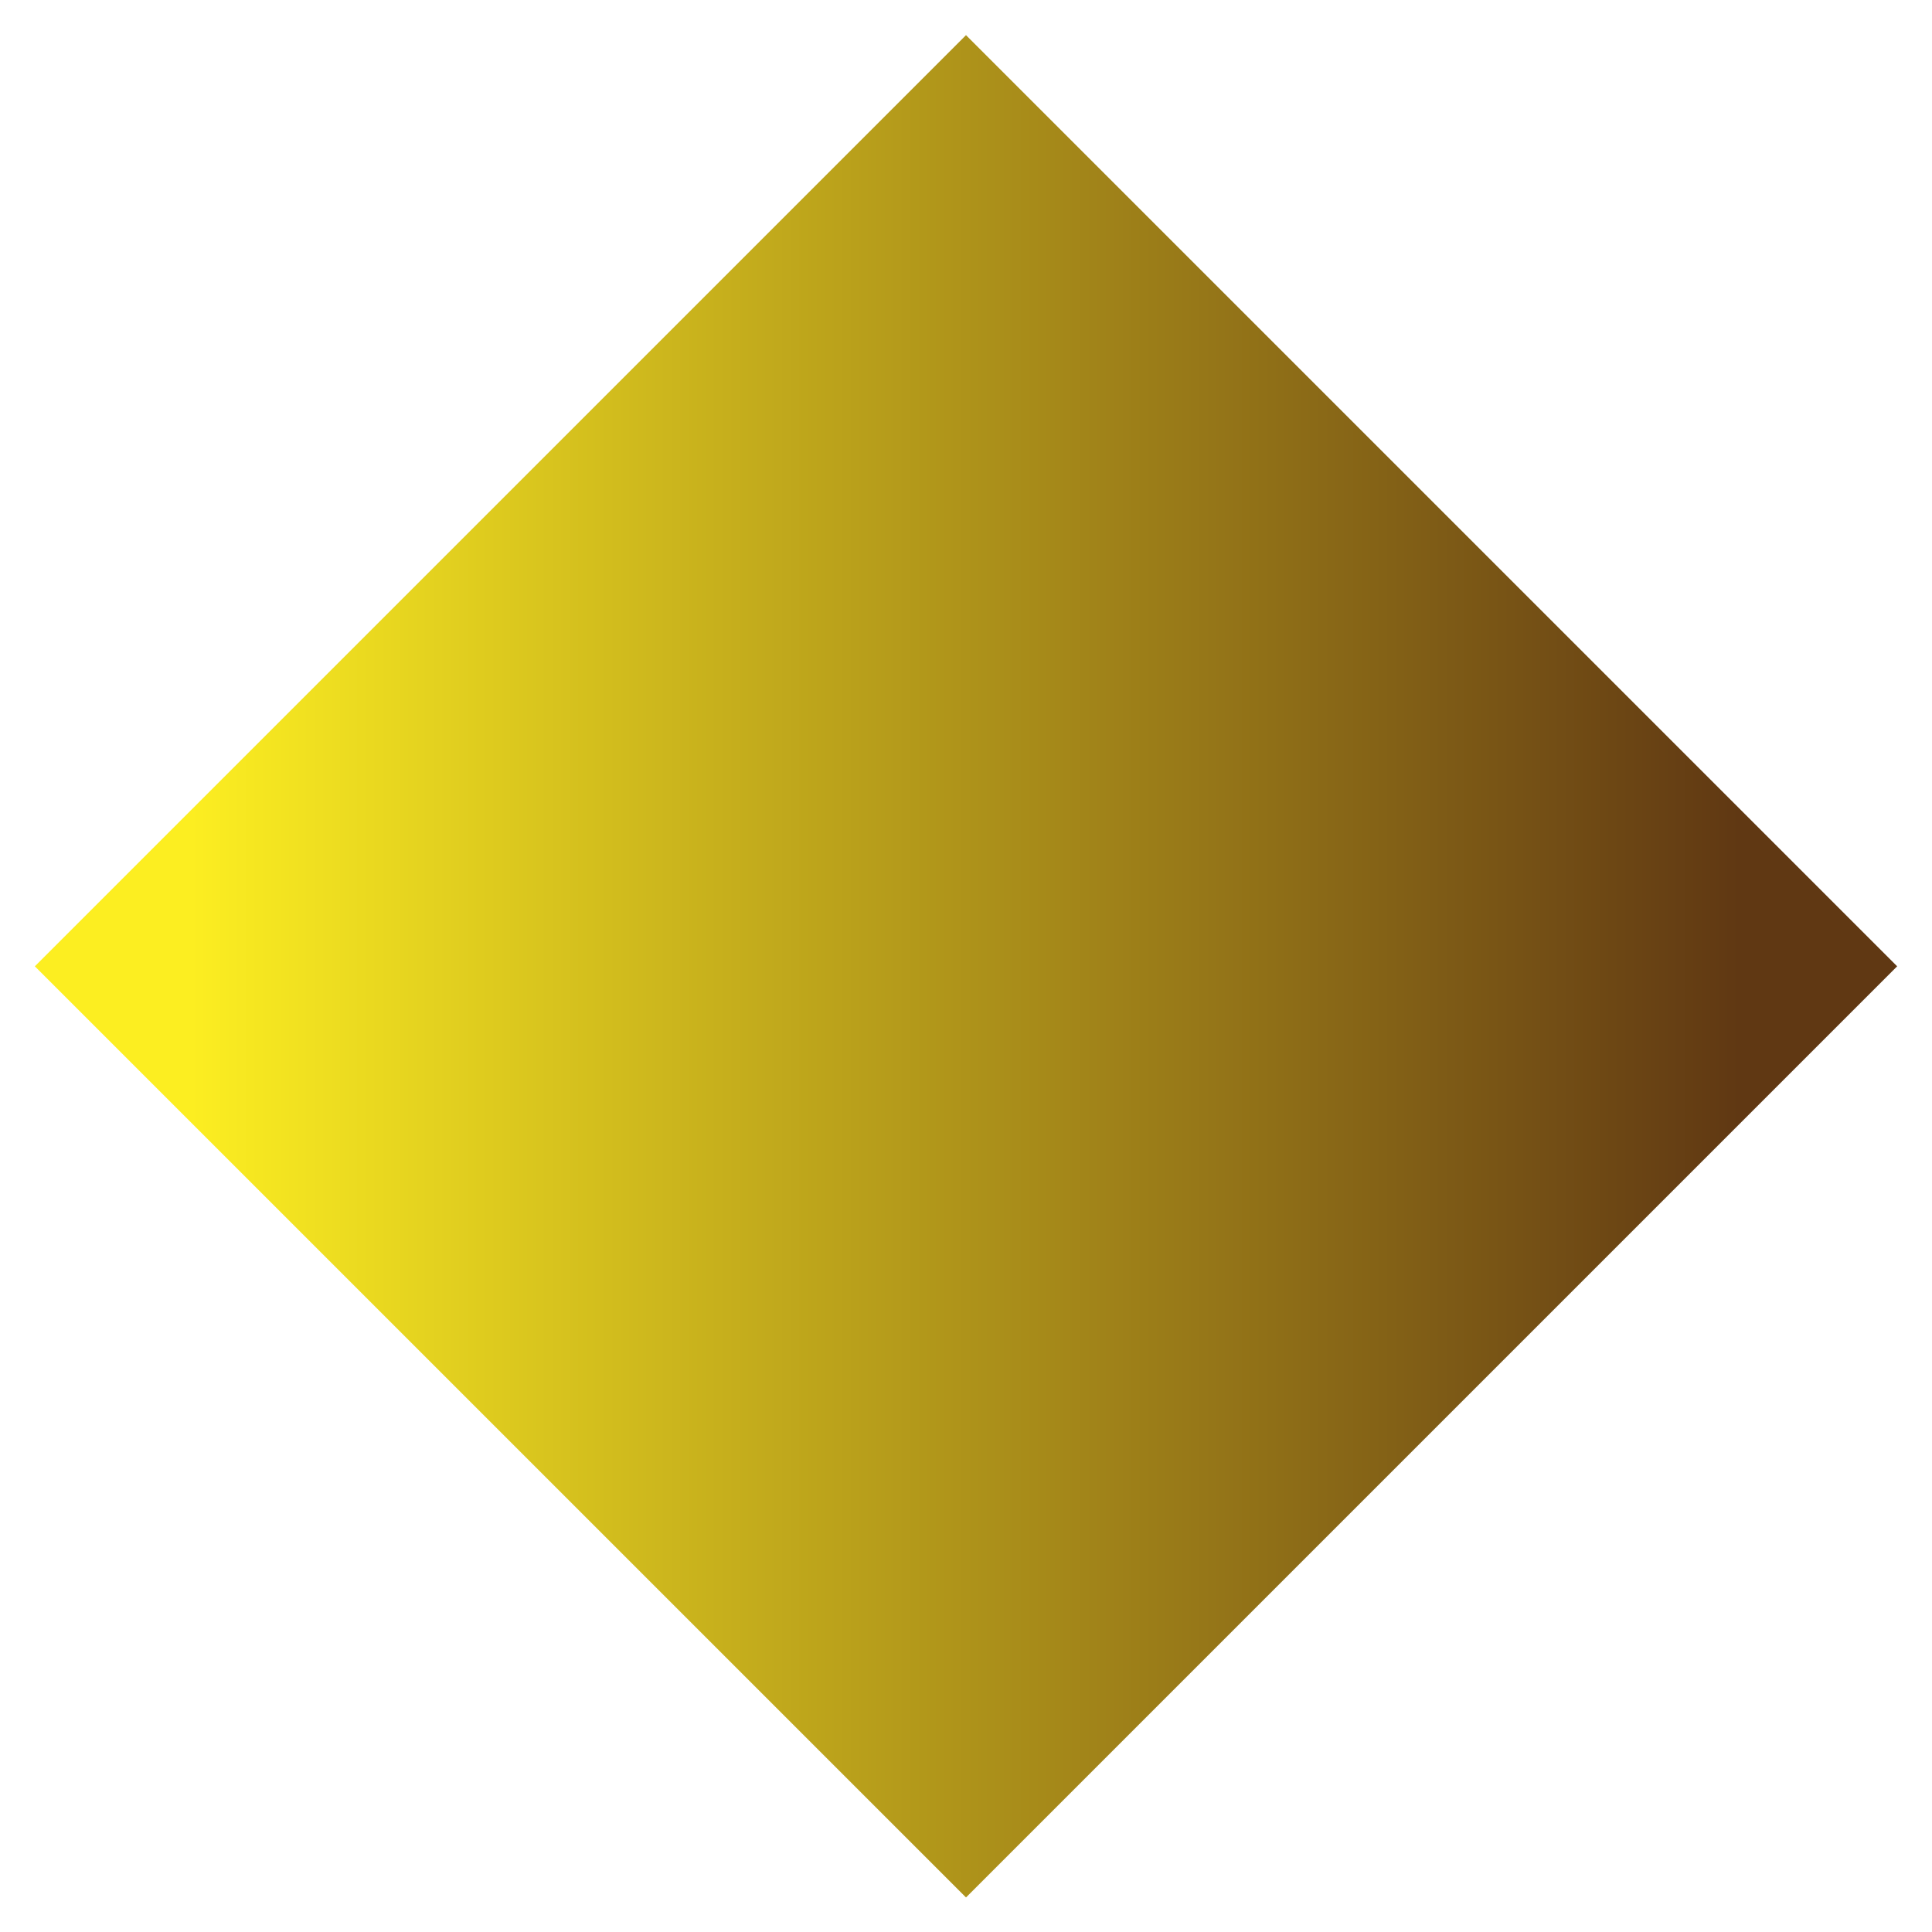 <?xml version="1.0" encoding="utf-8"?>
<!-- Generator: Adobe Illustrator 17.0.0, SVG Export Plug-In . SVG Version: 6.00 Build 0)  -->
<!DOCTYPE svg PUBLIC "-//W3C//DTD SVG 1.1//EN" "http://www.w3.org/Graphics/SVG/1.1/DTD/svg11.dtd">
<svg version="1.1" id="Layer_1" xmlns="http://www.w3.org/2000/svg" xmlns:xlink="http://www.w3.org/1999/xlink" x="0px" y="0px"
	 width="24px" height="24px" viewBox="0 0 24 24" enable-background="new 0 0 24 24" xml:space="preserve">
<g>
	<defs>
		
			<rect id="SVGID_1_" x="3.819" y="3.819" transform="matrix(-0.707 -0.707 0.707 -0.707 12 28.971)" width="16.361" height="16.361"/>
	</defs>
	<clipPath id="SVGID_2_">
		<use xlink:href="#SVGID_1_"  overflow="visible"/>
	</clipPath>
	
		<linearGradient id="SVGID_3_" gradientUnits="userSpaceOnUse" x1="-916.016" y1="553.332" x2="-915.016" y2="553.332" gradientTransform="matrix(23.138 0 0 -23.138 21194.871 12814.792)">
		<stop  offset="0" style="stop-color:#FCEE21"/>
		<stop  offset="0.104" style="stop-color:#FCEE21"/>
		<stop  offset="0.93" style="stop-color:#603813"/>
		<stop  offset="1" style="stop-color:#603813"/>
	</linearGradient>
	<rect x="0.431" y="0.431" clip-path="url(#SVGID_2_)" fill="url(#SVGID_3_)" width="23.138" height="23.138"/>
</g>
<g>
</g>
<g>
</g>
<g>
</g>
<g>
</g>
<g>
</g>
<g>
</g>
</svg>
